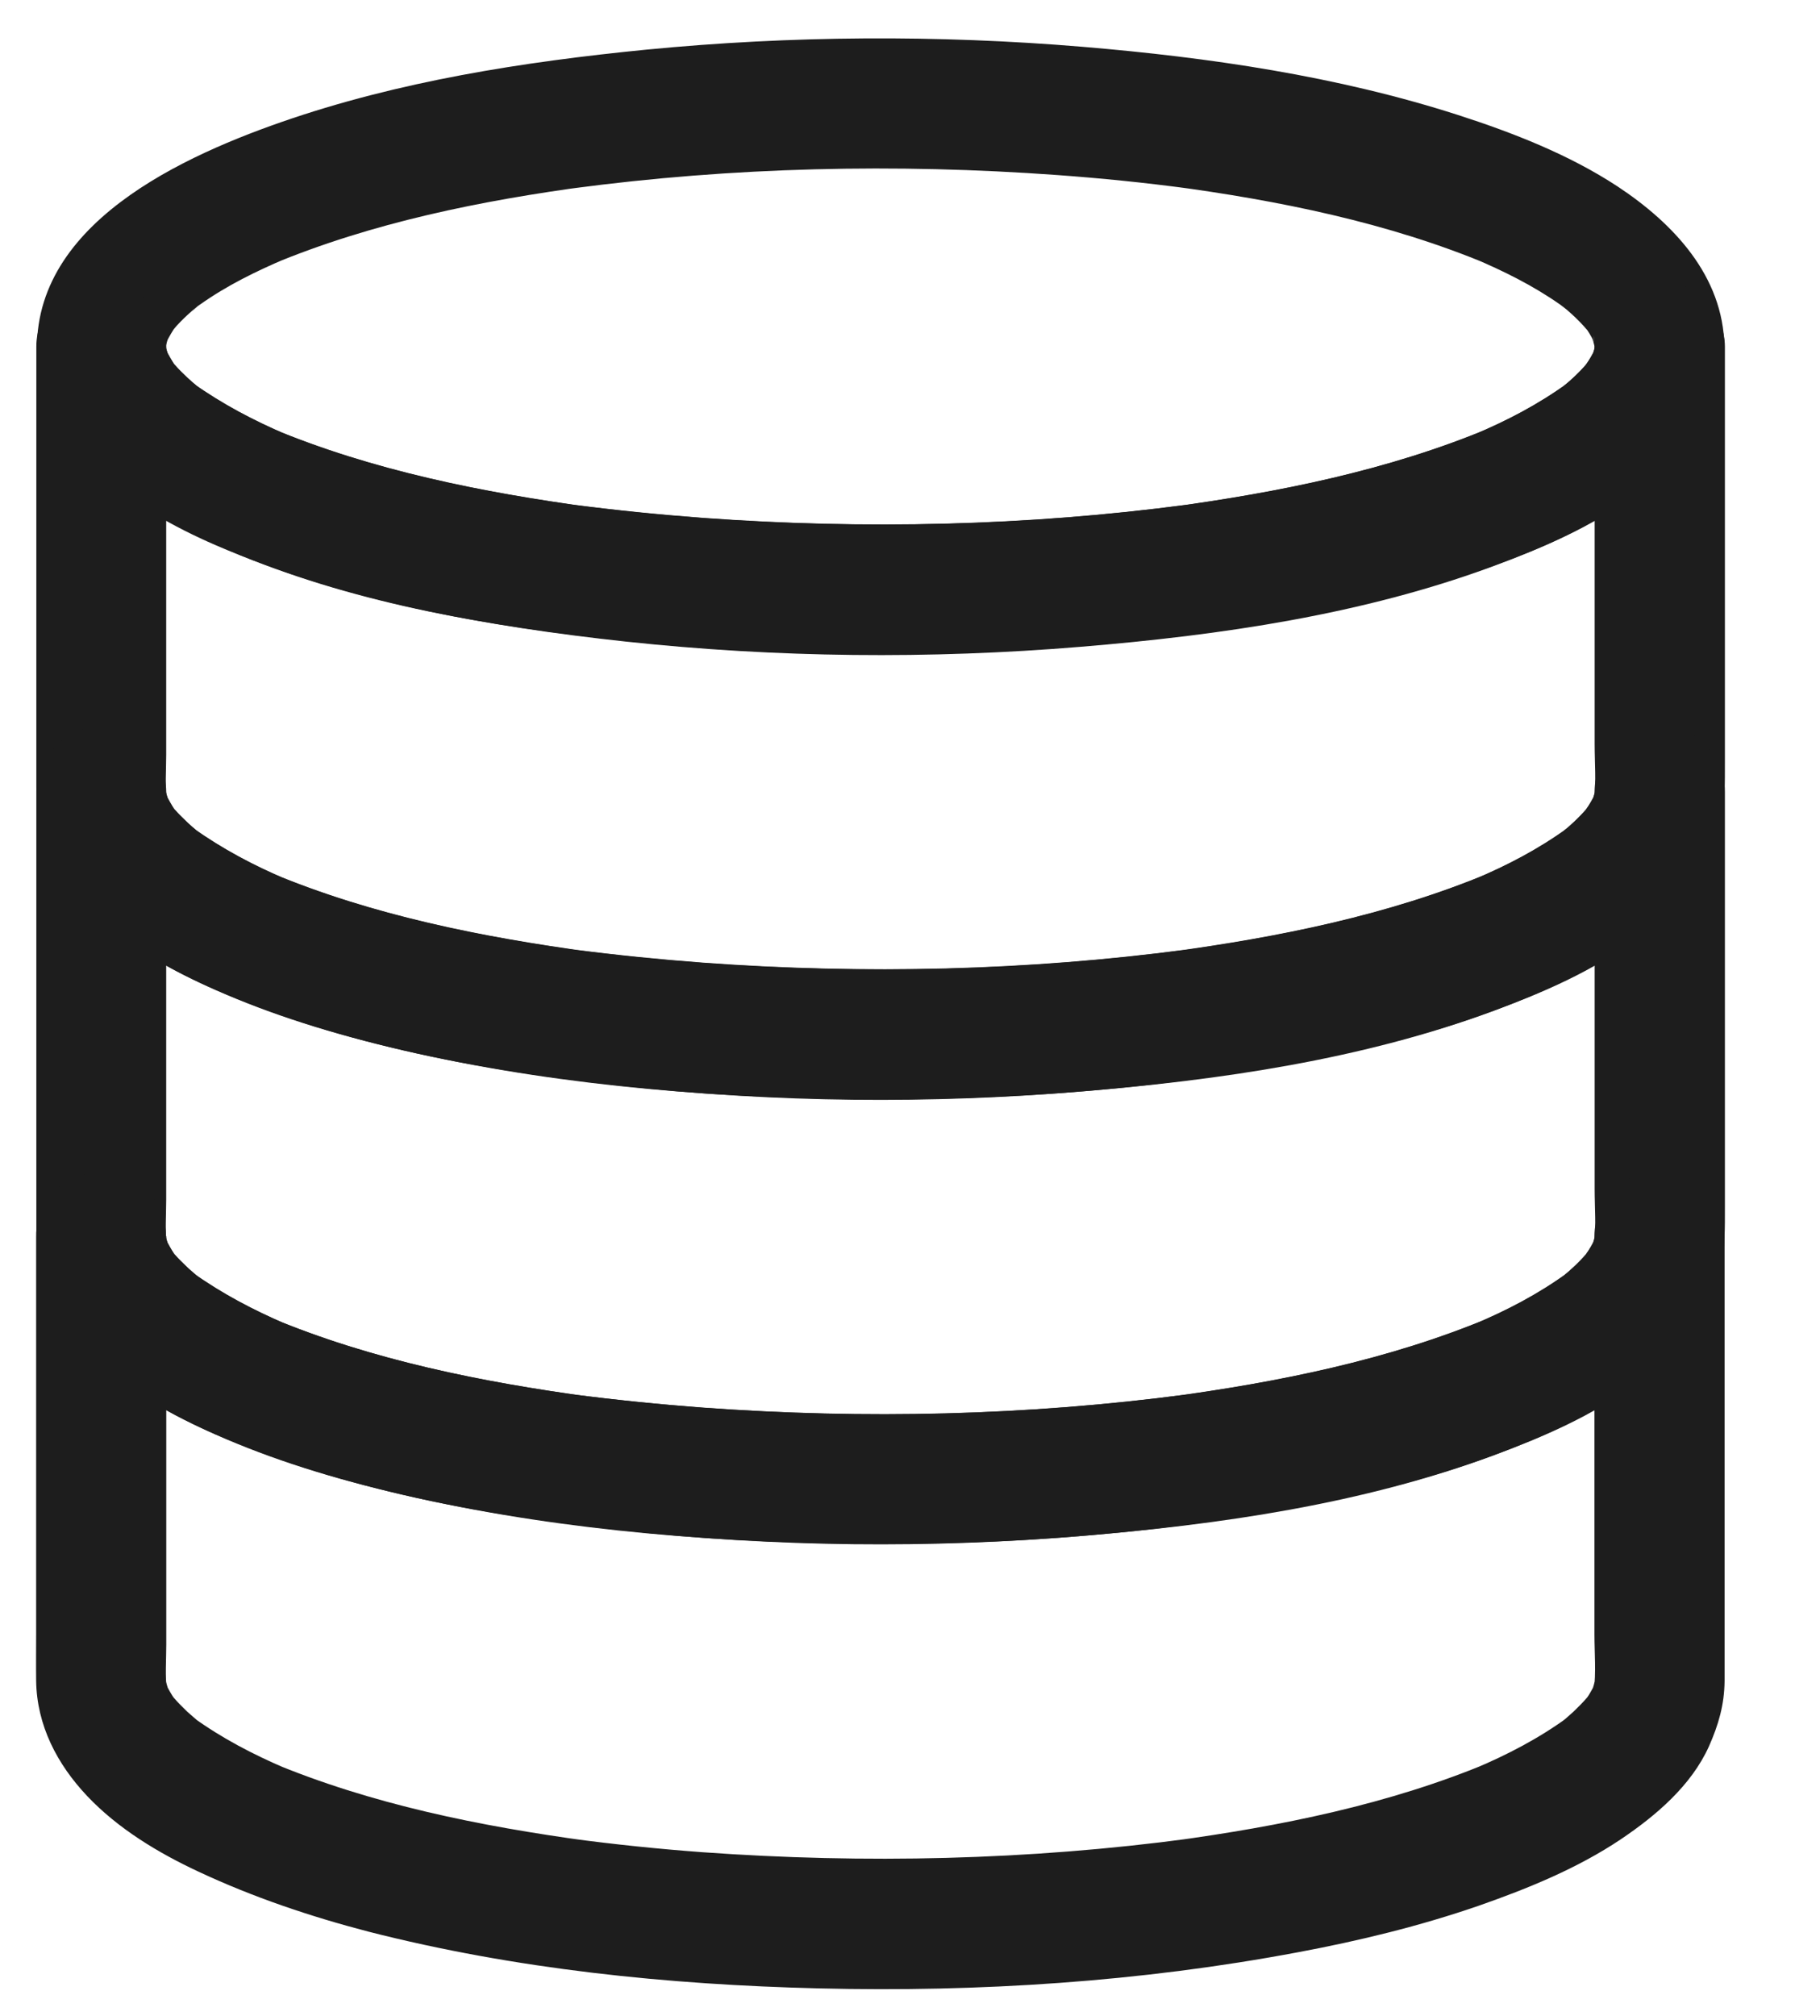 <svg width="28" height="31" viewBox="0 0 28 31" fill="none" xmlns="http://www.w3.org/2000/svg">
<g clip-path="url(#clip0_367_68)">
<path d="M24.531 5.329C24.531 5.382 24.527 5.436 24.521 5.486C24.534 5.396 24.544 5.309 24.557 5.219C24.541 5.336 24.511 5.446 24.464 5.552C24.497 5.472 24.531 5.392 24.564 5.312C24.527 5.396 24.487 5.476 24.437 5.552C24.414 5.589 24.387 5.622 24.364 5.659C24.288 5.772 24.547 5.436 24.454 5.542C24.441 5.559 24.424 5.579 24.411 5.595C24.344 5.672 24.274 5.745 24.201 5.812C24.161 5.849 24.118 5.888 24.074 5.922C24.054 5.938 24.035 5.955 24.015 5.972C23.901 6.068 24.238 5.805 24.114 5.895C23.668 6.218 23.185 6.471 22.676 6.684C22.756 6.651 22.836 6.618 22.916 6.585C21.354 7.237 19.665 7.574 17.997 7.8C18.087 7.787 18.173 7.777 18.263 7.763C15.802 8.09 13.298 8.146 10.82 7.967C10.151 7.917 9.485 7.85 8.819 7.763C8.909 7.777 8.995 7.787 9.085 7.8C7.417 7.574 5.725 7.237 4.167 6.585C4.247 6.618 4.326 6.651 4.406 6.684C3.9 6.468 3.417 6.215 2.968 5.895C2.855 5.815 3.164 6.052 3.081 5.982C3.061 5.965 3.041 5.948 3.021 5.932C2.978 5.895 2.934 5.859 2.894 5.822C2.821 5.752 2.748 5.682 2.681 5.605C2.665 5.585 2.645 5.562 2.628 5.542C2.545 5.446 2.785 5.759 2.728 5.672C2.701 5.632 2.671 5.595 2.648 5.555C2.601 5.479 2.558 5.399 2.522 5.316C2.555 5.396 2.588 5.476 2.621 5.555C2.578 5.449 2.545 5.339 2.528 5.222C2.541 5.312 2.551 5.399 2.565 5.489C2.551 5.379 2.551 5.269 2.568 5.159C2.555 5.249 2.545 5.336 2.531 5.426C2.551 5.309 2.581 5.199 2.628 5.089C2.595 5.169 2.561 5.249 2.528 5.329C2.568 5.239 2.618 5.149 2.671 5.066C2.791 4.886 2.565 5.186 2.621 5.123C2.655 5.086 2.685 5.049 2.715 5.013C2.795 4.926 2.881 4.843 2.971 4.766C3.008 4.736 3.044 4.706 3.081 4.676C2.841 4.896 3.008 4.733 3.078 4.683C3.491 4.39 3.947 4.167 4.413 3.97C4.333 4.004 4.253 4.037 4.173 4.07C5.725 3.421 7.407 3.084 9.069 2.861C8.979 2.875 8.892 2.885 8.802 2.898C11.273 2.568 13.784 2.512 16.268 2.692C16.941 2.741 17.61 2.808 18.277 2.898C18.187 2.885 18.1 2.875 18.01 2.861C19.672 3.084 21.354 3.421 22.905 4.07C22.826 4.037 22.746 4.004 22.666 3.97C23.132 4.167 23.588 4.393 24.001 4.683C24.064 4.73 24.251 4.893 23.998 4.676C24.035 4.706 24.071 4.736 24.108 4.766C24.198 4.843 24.284 4.926 24.364 5.013C24.391 5.043 24.417 5.076 24.447 5.106C24.554 5.229 24.281 4.873 24.411 5.063C24.467 5.146 24.514 5.232 24.554 5.326C24.521 5.246 24.487 5.166 24.454 5.086C24.501 5.196 24.531 5.306 24.551 5.422C24.537 5.332 24.527 5.246 24.514 5.156C24.527 5.216 24.531 5.272 24.531 5.329C24.537 5.852 24.984 6.351 25.53 6.328C26.066 6.305 26.535 5.888 26.529 5.329C26.512 4.243 25.743 3.434 24.887 2.868C24.141 2.378 23.279 2.042 22.433 1.769C20.571 1.17 18.603 0.883 16.658 0.72C14.427 0.534 12.176 0.547 9.948 0.763C8.05 0.95 6.128 1.25 4.323 1.879C2.635 2.468 0.267 3.591 0.6 5.752C0.693 6.355 1.103 6.914 1.559 7.304C2.188 7.847 2.911 8.21 3.677 8.529C5.549 9.305 7.597 9.638 9.598 9.855C11.839 10.098 14.111 10.128 16.358 9.958C18.463 9.801 20.608 9.502 22.613 8.826C23.388 8.566 24.174 8.25 24.864 7.803C25.413 7.447 25.983 6.981 26.269 6.375C26.429 6.038 26.529 5.702 26.532 5.326C26.535 4.803 26.069 4.303 25.533 4.327C24.984 4.357 24.537 4.77 24.531 5.329Z" fill="#1D1D1D"/>
<path d="M24.533 5.327C24.533 6.129 24.533 6.928 24.533 7.731C24.533 8.966 24.533 10.202 24.533 11.441C24.533 11.73 24.559 12.037 24.523 12.327C24.536 12.237 24.546 12.15 24.559 12.06C24.543 12.177 24.513 12.287 24.466 12.393C24.499 12.313 24.533 12.233 24.566 12.153C24.529 12.237 24.489 12.317 24.439 12.393C24.416 12.43 24.389 12.463 24.366 12.5C24.29 12.613 24.549 12.277 24.456 12.383C24.443 12.4 24.426 12.42 24.413 12.437C24.346 12.513 24.276 12.586 24.203 12.653C24.163 12.69 24.12 12.73 24.076 12.763C24.056 12.78 24.036 12.796 24.016 12.813C23.903 12.909 24.239 12.646 24.116 12.736C23.67 13.059 23.187 13.312 22.678 13.525C22.758 13.492 22.837 13.459 22.917 13.426C21.356 14.078 19.667 14.415 17.999 14.641C18.089 14.628 18.175 14.618 18.265 14.604C15.804 14.931 13.3 14.987 10.822 14.808C10.153 14.758 9.487 14.691 8.821 14.604C8.911 14.618 8.997 14.628 9.087 14.641C7.419 14.415 5.727 14.078 4.169 13.426C4.248 13.459 4.328 13.492 4.408 13.525C3.902 13.312 3.419 13.056 2.97 12.736C2.856 12.656 3.166 12.893 3.083 12.823C3.063 12.806 3.043 12.79 3.023 12.773C2.98 12.736 2.936 12.7 2.896 12.663C2.823 12.593 2.75 12.523 2.683 12.447C2.667 12.427 2.647 12.403 2.63 12.383C2.547 12.287 2.786 12.6 2.73 12.513C2.703 12.473 2.673 12.437 2.65 12.397C2.603 12.32 2.56 12.24 2.523 12.157C2.557 12.237 2.59 12.317 2.623 12.397C2.58 12.29 2.547 12.18 2.53 12.063C2.543 12.153 2.553 12.24 2.567 12.33C2.537 12.09 2.557 11.84 2.557 11.601C2.557 11.065 2.557 10.528 2.557 9.989C2.557 8.73 2.557 7.475 2.557 6.216C2.557 5.923 2.557 5.626 2.557 5.333C1.891 5.333 1.225 5.333 0.559 5.333C0.572 6.872 2.061 7.841 3.319 8.384C5.317 9.246 7.475 9.633 9.627 9.866C11.948 10.115 14.302 10.139 16.63 9.946C18.771 9.769 20.966 9.453 22.991 8.7C23.743 8.42 24.506 8.094 25.152 7.608C25.731 7.172 26.278 6.622 26.457 5.893C26.501 5.713 26.527 5.523 26.531 5.337C26.534 4.814 26.068 4.314 25.532 4.338C24.985 4.354 24.539 4.767 24.533 5.327C24.533 5.38 24.529 5.433 24.523 5.483C24.536 5.393 24.546 5.307 24.559 5.217C24.543 5.333 24.513 5.443 24.466 5.55C24.499 5.47 24.533 5.39 24.566 5.31C24.529 5.393 24.489 5.473 24.439 5.55C24.416 5.586 24.389 5.62 24.366 5.656C24.29 5.769 24.549 5.433 24.456 5.54C24.443 5.556 24.426 5.576 24.413 5.593C24.346 5.67 24.276 5.743 24.203 5.809C24.163 5.846 24.12 5.886 24.076 5.919C24.056 5.936 24.036 5.953 24.016 5.969C23.903 6.066 24.239 5.803 24.116 5.893C23.67 6.216 23.187 6.469 22.678 6.682C22.758 6.649 22.837 6.615 22.917 6.582C21.356 7.235 19.667 7.571 17.999 7.798C18.089 7.784 18.175 7.774 18.265 7.761C15.804 8.087 13.3 8.144 10.822 7.964C10.153 7.914 9.487 7.848 8.821 7.761C8.911 7.774 8.997 7.784 9.087 7.798C7.419 7.571 5.727 7.235 4.169 6.582C4.248 6.615 4.328 6.649 4.408 6.682C3.902 6.466 3.419 6.212 2.97 5.893C2.856 5.813 3.166 6.049 3.083 5.979C3.063 5.963 3.043 5.946 3.023 5.929C2.98 5.893 2.936 5.856 2.896 5.819C2.823 5.75 2.75 5.68 2.683 5.603C2.667 5.583 2.647 5.56 2.63 5.54C2.547 5.443 2.786 5.756 2.73 5.67C2.703 5.63 2.673 5.593 2.65 5.553C2.603 5.476 2.56 5.397 2.523 5.313C2.557 5.393 2.59 5.473 2.623 5.553C2.58 5.446 2.547 5.337 2.53 5.22C2.543 5.31 2.553 5.397 2.567 5.486C2.56 5.433 2.557 5.38 2.557 5.33C2.553 4.807 2.1 4.308 1.558 4.331C1.015 4.354 0.559 4.77 0.559 5.33C0.559 6.059 0.559 6.785 0.559 7.515C0.559 8.72 0.559 9.926 0.559 11.134C0.559 11.457 0.559 11.78 0.559 12.107C0.559 12.606 0.702 13.106 0.995 13.512C1.461 14.155 2.107 14.628 2.813 14.984C3.679 15.424 4.611 15.743 5.551 15.99C7.852 16.596 10.266 16.839 12.64 16.896C15.091 16.952 17.562 16.792 19.977 16.34C20.993 16.15 22.002 15.903 22.974 15.544C23.793 15.241 24.589 14.881 25.285 14.345C25.831 13.922 26.348 13.352 26.481 12.65C26.541 12.337 26.537 12.04 26.537 11.727C26.537 10.632 26.537 9.533 26.537 8.437C26.537 7.458 26.537 6.476 26.537 5.496C26.537 5.443 26.537 5.387 26.537 5.333C26.537 4.81 26.078 4.311 25.538 4.334C24.989 4.354 24.533 4.767 24.533 5.327Z" fill="#1D1D1D"/>
<path d="M24.533 12.166C24.533 12.969 24.533 13.768 24.533 14.571C24.533 15.806 24.533 17.042 24.533 18.281C24.533 18.57 24.559 18.877 24.523 19.166C24.536 19.077 24.546 18.99 24.559 18.9C24.543 19.017 24.513 19.127 24.466 19.233C24.499 19.153 24.533 19.073 24.566 18.993C24.529 19.077 24.489 19.157 24.439 19.233C24.416 19.27 24.389 19.303 24.366 19.34C24.29 19.453 24.549 19.116 24.456 19.223C24.443 19.24 24.426 19.26 24.413 19.276C24.346 19.353 24.276 19.426 24.203 19.493C24.163 19.529 24.12 19.569 24.076 19.603C24.056 19.619 24.036 19.636 24.016 19.653C23.903 19.749 24.239 19.486 24.116 19.576C23.67 19.899 23.187 20.152 22.678 20.365C22.758 20.332 22.837 20.299 22.917 20.265C21.356 20.918 19.667 21.255 17.999 21.481C18.089 21.468 18.175 21.458 18.265 21.444C15.804 21.771 13.3 21.827 10.822 21.648C10.153 21.598 9.487 21.531 8.821 21.444C8.911 21.458 8.997 21.468 9.087 21.481C7.419 21.255 5.727 20.918 4.169 20.265C4.248 20.299 4.328 20.332 4.408 20.365C3.902 20.149 3.419 19.896 2.97 19.576C2.856 19.496 3.166 19.733 3.083 19.663C3.063 19.646 3.043 19.629 3.023 19.613C2.98 19.576 2.936 19.539 2.896 19.503C2.823 19.433 2.75 19.363 2.683 19.286C2.667 19.266 2.647 19.243 2.63 19.223C2.547 19.127 2.786 19.439 2.73 19.353C2.703 19.313 2.673 19.276 2.65 19.236C2.603 19.16 2.56 19.08 2.523 18.997C2.557 19.077 2.59 19.157 2.623 19.236C2.58 19.13 2.547 19.02 2.53 18.903C2.543 18.993 2.553 19.08 2.567 19.17C2.537 18.93 2.557 18.68 2.557 18.441C2.557 17.904 2.557 17.368 2.557 16.829C2.557 15.57 2.557 14.314 2.557 13.056C2.557 12.762 2.557 12.466 2.557 12.173C1.891 12.173 1.225 12.173 0.559 12.173C0.572 13.712 2.061 14.681 3.319 15.223C5.317 16.086 7.475 16.472 9.627 16.706C11.948 16.955 14.302 16.979 16.63 16.785C18.771 16.609 20.966 16.293 22.991 15.54C23.743 15.26 24.506 14.934 25.152 14.448C25.731 14.011 26.278 13.462 26.457 12.733C26.501 12.553 26.527 12.363 26.531 12.176C26.534 11.654 26.068 11.154 25.532 11.177C24.985 11.191 24.539 11.607 24.533 12.166C24.533 12.22 24.529 12.273 24.523 12.323C24.536 12.233 24.546 12.146 24.559 12.056C24.543 12.173 24.513 12.283 24.466 12.39C24.499 12.31 24.533 12.23 24.566 12.15C24.529 12.233 24.489 12.313 24.439 12.39C24.416 12.426 24.389 12.46 24.366 12.496C24.29 12.609 24.549 12.273 24.456 12.38C24.443 12.396 24.426 12.416 24.413 12.433C24.346 12.509 24.276 12.583 24.203 12.649C24.163 12.686 24.12 12.726 24.076 12.759C24.056 12.776 24.036 12.793 24.016 12.809C23.903 12.906 24.239 12.643 24.116 12.733C23.67 13.056 23.187 13.309 22.678 13.522C22.758 13.489 22.837 13.455 22.917 13.422C21.356 14.075 19.667 14.411 17.999 14.637C18.089 14.624 18.175 14.614 18.265 14.601C15.804 14.927 13.3 14.984 10.822 14.804C10.153 14.754 9.487 14.687 8.821 14.601C8.911 14.614 8.997 14.624 9.087 14.637C7.419 14.411 5.727 14.075 4.169 13.422C4.248 13.455 4.328 13.489 4.408 13.522C3.902 13.309 3.419 13.052 2.97 12.733C2.856 12.653 3.166 12.889 3.083 12.819C3.063 12.803 3.043 12.786 3.023 12.769C2.98 12.733 2.936 12.696 2.896 12.659C2.823 12.589 2.75 12.519 2.683 12.443C2.667 12.423 2.647 12.399 2.63 12.38C2.547 12.283 2.786 12.596 2.73 12.509C2.703 12.47 2.673 12.433 2.65 12.393C2.603 12.316 2.56 12.236 2.523 12.153C2.557 12.233 2.59 12.313 2.623 12.393C2.58 12.286 2.547 12.176 2.53 12.06C2.543 12.15 2.553 12.236 2.567 12.326C2.56 12.273 2.557 12.22 2.557 12.17C2.553 11.647 2.1 11.147 1.558 11.171C1.015 11.194 0.559 11.61 0.559 12.17C0.559 12.899 0.559 13.625 0.559 14.354C0.559 15.56 0.559 16.765 0.559 17.971C0.559 18.294 0.559 18.617 0.559 18.943C0.559 19.443 0.702 19.942 0.995 20.349C1.461 20.991 2.107 21.464 2.813 21.821C3.679 22.26 4.611 22.58 5.551 22.826C7.852 23.432 10.266 23.675 12.64 23.732C15.091 23.789 17.562 23.629 19.977 23.176C20.993 22.986 22.002 22.74 22.974 22.38C23.793 22.077 24.589 21.717 25.285 21.181C25.831 20.758 26.348 20.189 26.481 19.486C26.541 19.173 26.537 18.877 26.537 18.564C26.537 17.468 26.537 16.369 26.537 15.274C26.537 14.294 26.537 13.312 26.537 12.333C26.537 12.28 26.537 12.223 26.537 12.17C26.537 11.647 26.078 11.147 25.538 11.171C24.989 11.191 24.533 11.607 24.533 12.166Z" fill="#1D1D1D"/>
<path d="M24.53 19.008C24.53 19.814 24.53 20.623 24.53 21.429C24.53 22.665 24.53 23.897 24.53 25.132C24.53 25.419 24.557 25.718 24.52 26.005C24.533 25.915 24.543 25.828 24.557 25.738C24.54 25.852 24.51 25.962 24.467 26.068C24.5 25.988 24.533 25.908 24.567 25.828C24.533 25.912 24.49 25.988 24.444 26.065C24.417 26.105 24.39 26.145 24.36 26.185C24.287 26.288 24.547 25.955 24.46 26.055C24.444 26.072 24.43 26.091 24.414 26.108C24.347 26.185 24.277 26.255 24.204 26.325C24.164 26.361 24.124 26.395 24.084 26.431C24.064 26.448 24.041 26.465 24.021 26.485C23.877 26.601 24.2 26.351 24.124 26.405C23.678 26.731 23.191 26.984 22.685 27.197C22.765 27.164 22.845 27.131 22.925 27.097C21.376 27.747 19.698 28.083 18.04 28.309C18.13 28.296 18.216 28.286 18.306 28.273C15.825 28.606 13.301 28.662 10.806 28.483C10.13 28.433 9.454 28.363 8.782 28.273C8.872 28.286 8.958 28.296 9.048 28.309C7.39 28.083 5.711 27.747 4.163 27.097C4.243 27.131 4.323 27.164 4.403 27.197C3.896 26.981 3.41 26.728 2.964 26.405C2.877 26.341 3.204 26.594 3.077 26.491C3.057 26.474 3.034 26.458 3.014 26.438C2.971 26.401 2.927 26.361 2.884 26.325C2.811 26.255 2.741 26.185 2.674 26.108C2.658 26.091 2.644 26.072 2.628 26.055C2.541 25.955 2.801 26.291 2.727 26.185C2.701 26.148 2.674 26.111 2.651 26.075C2.601 25.995 2.558 25.915 2.521 25.828C2.554 25.908 2.588 25.988 2.621 26.068C2.578 25.962 2.548 25.852 2.531 25.738C2.544 25.828 2.554 25.915 2.568 26.005C2.538 25.772 2.558 25.529 2.558 25.292C2.558 24.753 2.558 24.217 2.558 23.677C2.558 22.418 2.558 21.16 2.558 19.901C2.558 19.604 2.558 19.305 2.558 19.008C1.892 19.008 1.226 19.008 0.559 19.008C0.573 20.547 2.061 21.516 3.32 22.059C5.318 22.921 7.476 23.308 9.628 23.541C11.949 23.79 14.303 23.814 16.631 23.62C18.772 23.444 20.967 23.128 22.992 22.375C23.744 22.095 24.507 21.769 25.153 21.283C25.732 20.846 26.279 20.297 26.458 19.568C26.502 19.388 26.528 19.198 26.532 19.012C26.535 18.489 26.069 17.989 25.532 18.012C24.983 18.032 24.537 18.449 24.53 19.008C24.53 19.061 24.527 19.115 24.52 19.165C24.533 19.075 24.543 18.988 24.557 18.898C24.54 19.015 24.51 19.125 24.463 19.231C24.497 19.151 24.53 19.072 24.563 18.992C24.527 19.075 24.487 19.155 24.437 19.231C24.414 19.268 24.387 19.301 24.364 19.338C24.287 19.451 24.547 19.115 24.453 19.221C24.44 19.238 24.424 19.258 24.41 19.275C24.344 19.351 24.274 19.424 24.2 19.491C24.16 19.528 24.117 19.568 24.074 19.601C24.054 19.618 24.034 19.634 24.014 19.651C23.901 19.747 24.237 19.484 24.114 19.574C23.668 19.897 23.185 20.151 22.675 20.364C22.755 20.33 22.835 20.297 22.915 20.264C21.353 20.916 19.665 21.253 17.996 21.479C18.086 21.466 18.173 21.456 18.263 21.443C15.802 21.769 13.297 21.826 10.82 21.646C10.15 21.596 9.484 21.529 8.818 21.443C8.908 21.456 8.995 21.466 9.085 21.479C7.416 21.253 5.725 20.916 4.166 20.264C4.246 20.297 4.326 20.33 4.406 20.364C3.9 20.147 3.417 19.894 2.967 19.574C2.854 19.494 3.164 19.731 3.08 19.661C3.06 19.644 3.04 19.628 3.021 19.611C2.977 19.574 2.934 19.538 2.894 19.501C2.821 19.431 2.747 19.361 2.681 19.285C2.664 19.265 2.644 19.241 2.628 19.221C2.544 19.125 2.784 19.438 2.727 19.351C2.701 19.311 2.671 19.275 2.648 19.235C2.601 19.158 2.558 19.078 2.521 18.995C2.554 19.075 2.588 19.155 2.621 19.235C2.578 19.128 2.544 19.018 2.528 18.902C2.541 18.992 2.551 19.078 2.564 19.168C2.558 19.115 2.554 19.061 2.554 19.012C2.551 18.489 2.098 17.989 1.555 18.012C1.012 18.036 0.556 18.452 0.556 19.012C0.556 19.808 0.556 20.603 0.556 21.399C0.556 22.631 0.556 23.86 0.556 25.093C0.556 25.346 0.553 25.599 0.556 25.848C0.566 26.531 0.879 27.131 1.342 27.62C1.815 28.12 2.434 28.493 3.054 28.782C3.893 29.175 4.776 29.472 5.671 29.705C7.926 30.281 10.277 30.521 12.601 30.577C15.066 30.637 17.547 30.477 19.971 30.021C20.913 29.845 21.846 29.618 22.752 29.305C23.504 29.042 24.267 28.732 24.933 28.286C25.473 27.923 26.019 27.46 26.292 26.854C26.438 26.524 26.528 26.218 26.532 25.852C26.532 25.775 26.532 25.699 26.532 25.622C26.532 24.536 26.532 23.451 26.532 22.365C26.532 21.306 26.532 20.25 26.532 19.191C26.532 19.131 26.532 19.072 26.532 19.012C26.532 18.489 26.072 17.989 25.532 18.012C24.986 18.032 24.53 18.449 24.53 19.008Z" fill="#1D1D1D"/>
</g>
<defs>
<clipPath id="clip0_367_68">
<rect width="27" height="31" fill="white" transform="translate(0.5)"/>
</clipPath>
</defs>
</svg>
